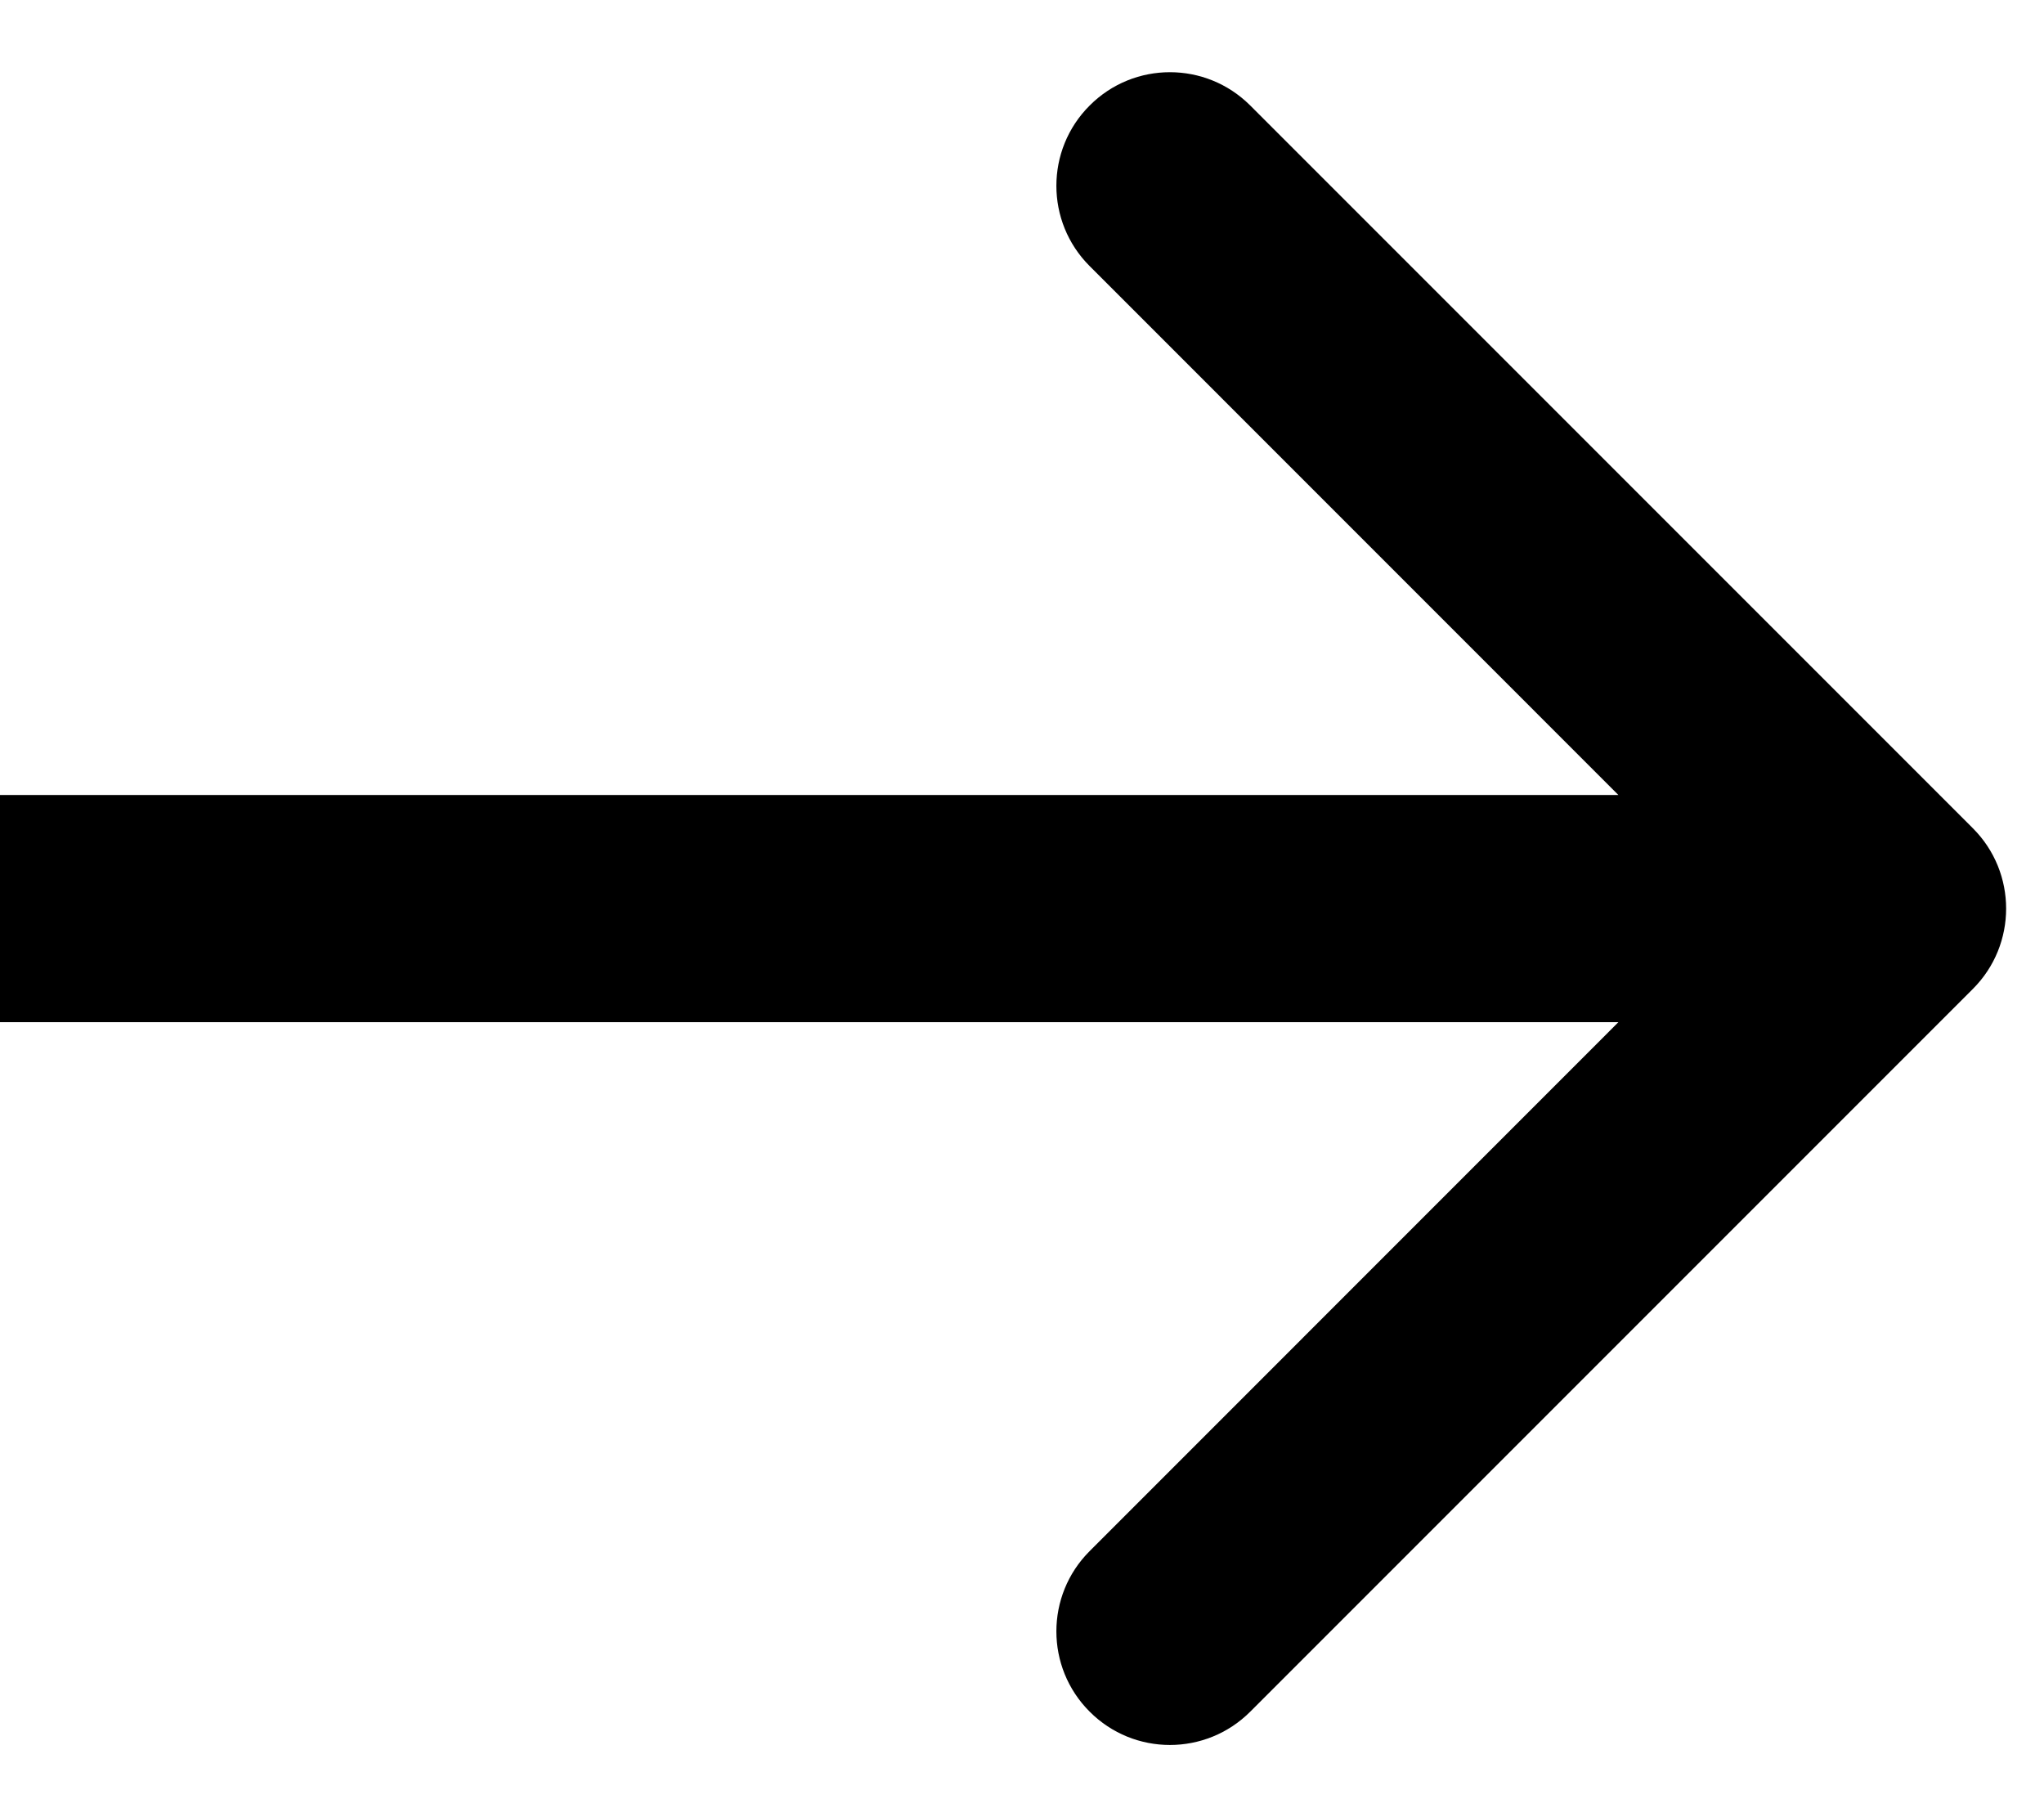 <svg width="18" height="16" viewBox="0 0 18 16" fill="none" xmlns="http://www.w3.org/2000/svg">
<path d="M17.374 8.707C17.764 8.317 17.764 7.683 17.374 7.293L11.01 0.929C10.619 0.538 9.986 0.538 9.596 0.929C9.205 1.319 9.205 1.953 9.596 2.343L15.252 8L9.596 13.657C9.205 14.047 9.205 14.681 9.596 15.071C9.986 15.462 10.619 15.462 11.01 15.071L17.374 8.707ZM-1.74846e-07 9L16.667 9L16.667 7L1.74846e-07 7L-1.74846e-07 9Z" fill="black"/>
</svg>
